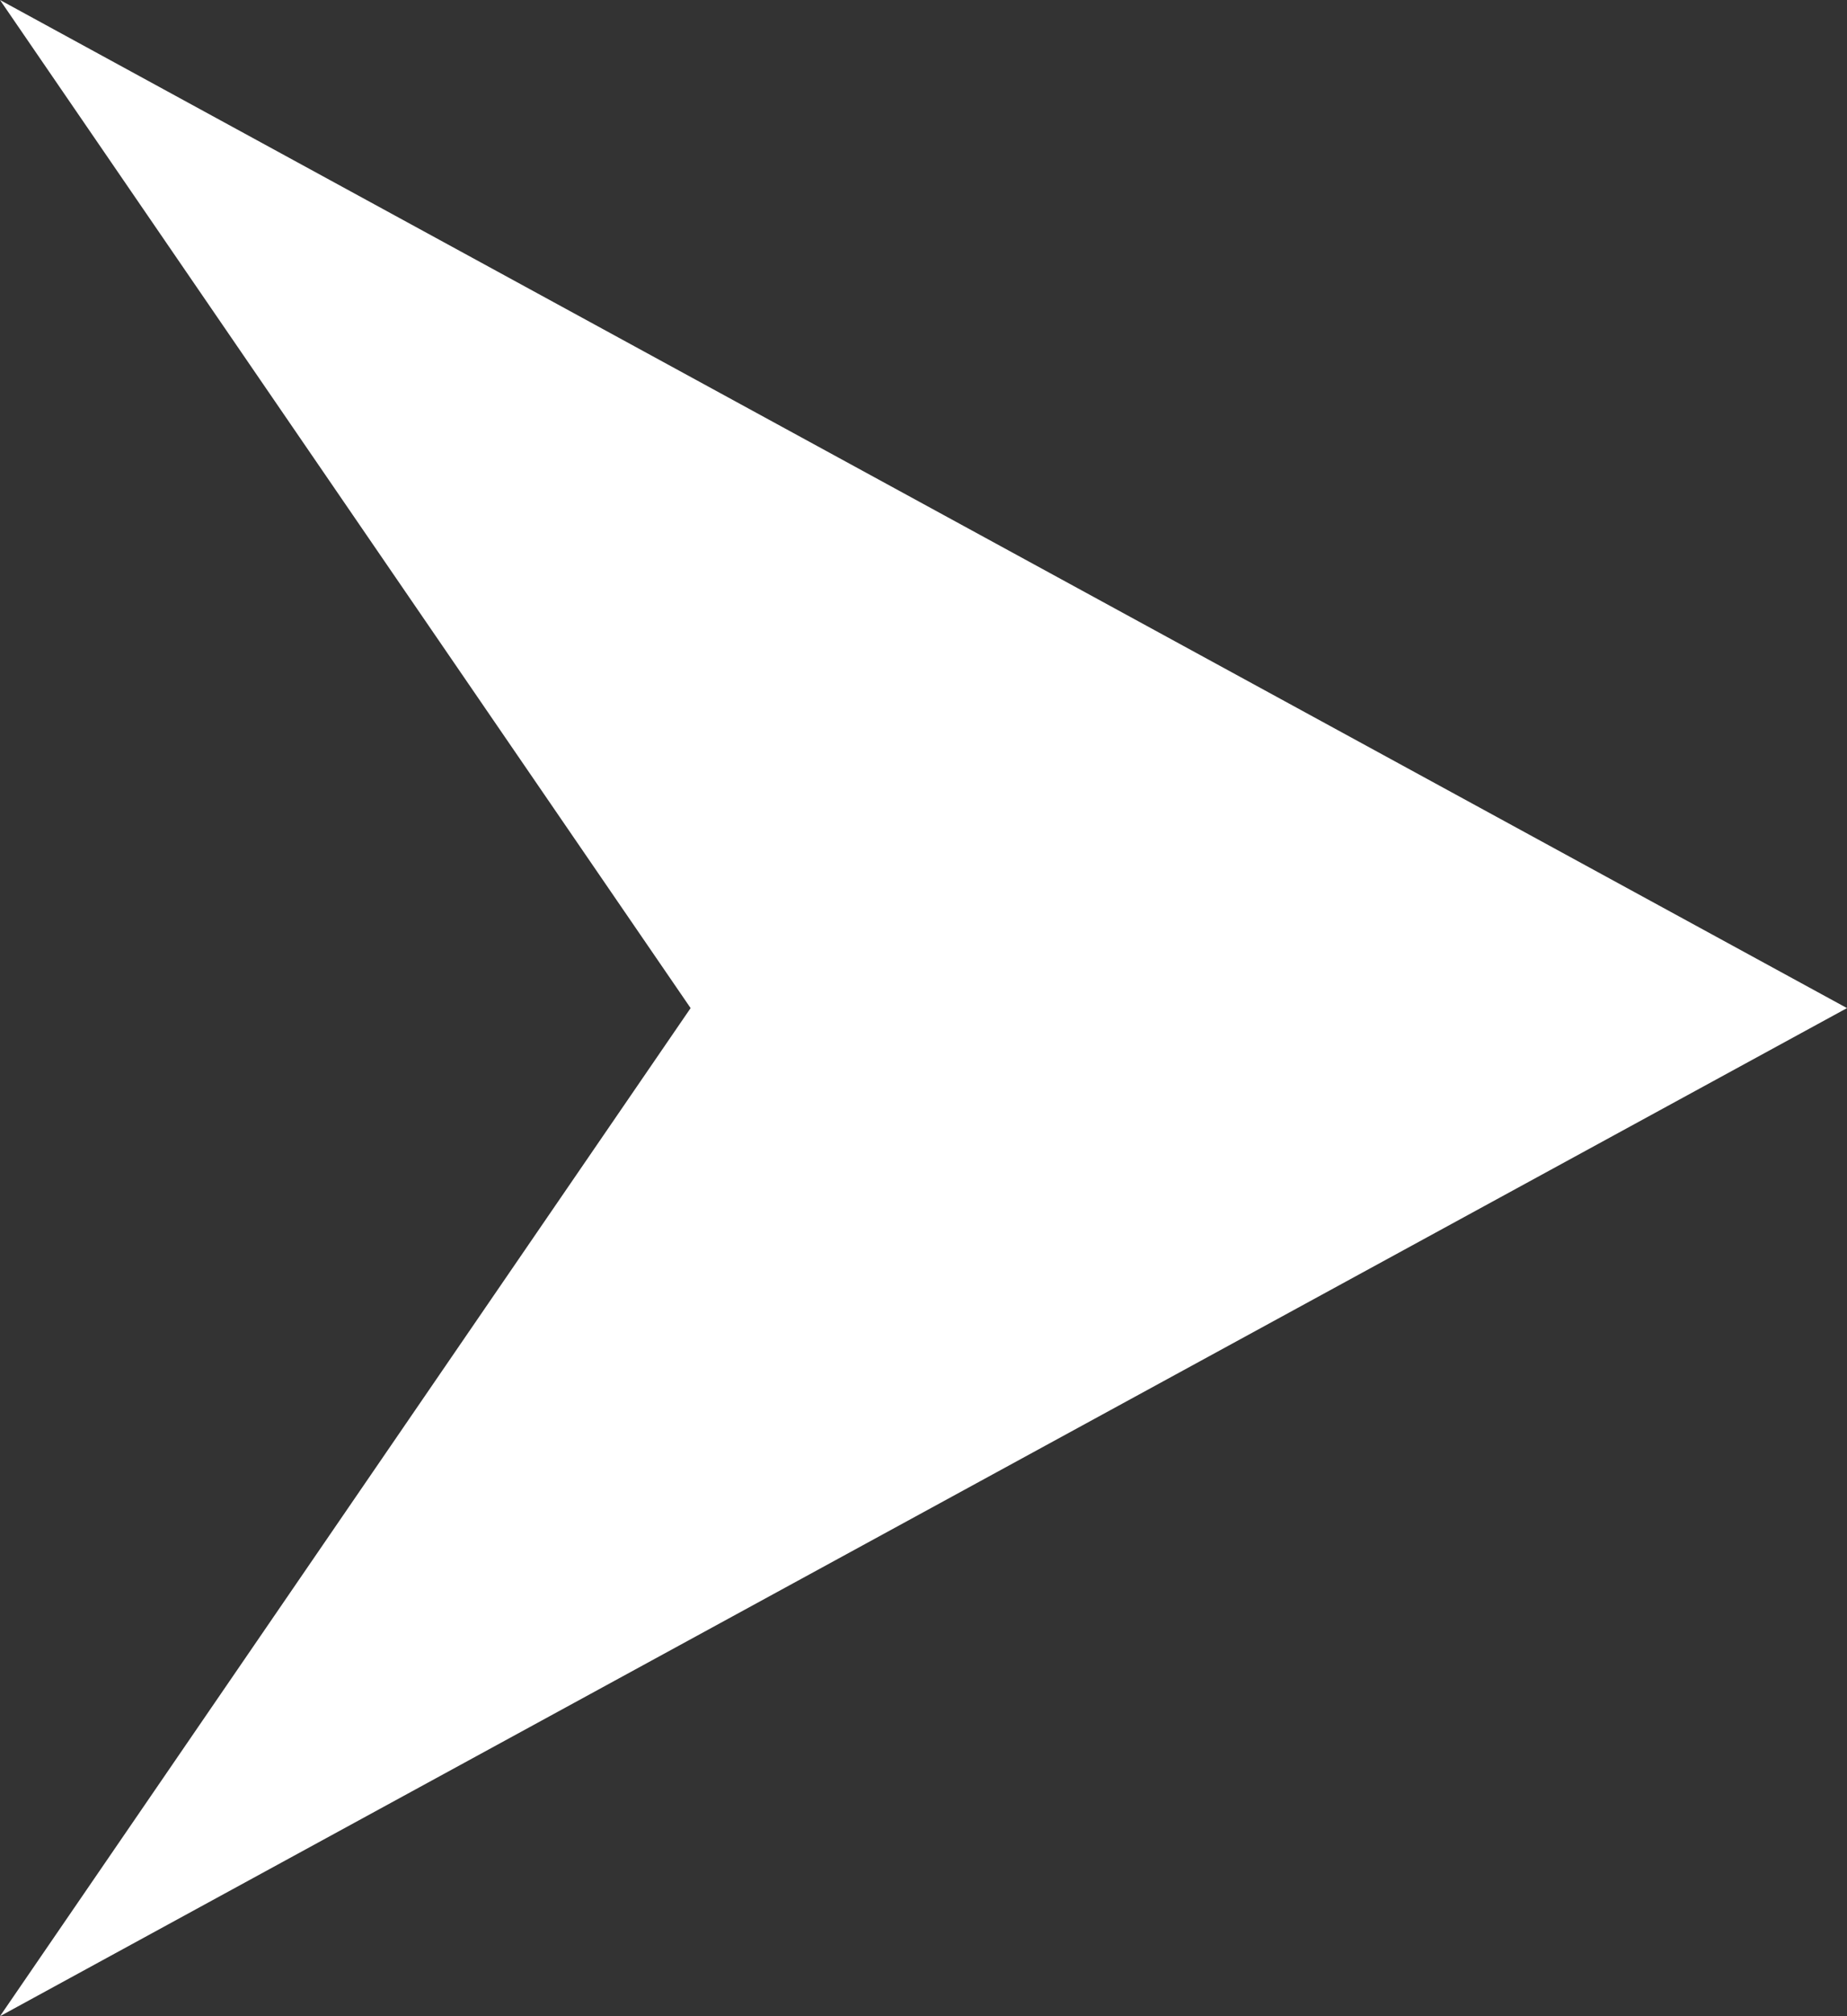 <svg width="11" height="12" viewBox="0 0 11 12" fill="none" xmlns="http://www.w3.org/2000/svg">
<rect x="0" y="0" width="11" height="12" fill="#333333" stroke="none"/>
<g clip-path="url(#clip0_186_441)">
<path d="M4.29138e-07 12C3.667 10 7.333 8 11 6L9.53674e-07 -4.80825e-07L4.113 6L4.29155e-07 12L4.29138e-07 12Z" fill="white"/>
</g>
<defs>
<clipPath id="clip0_186_441">
<rect width="12" height="11" fill="white" transform="translate(11) rotate(90)"/>
</clipPath>
</defs>
</svg>

